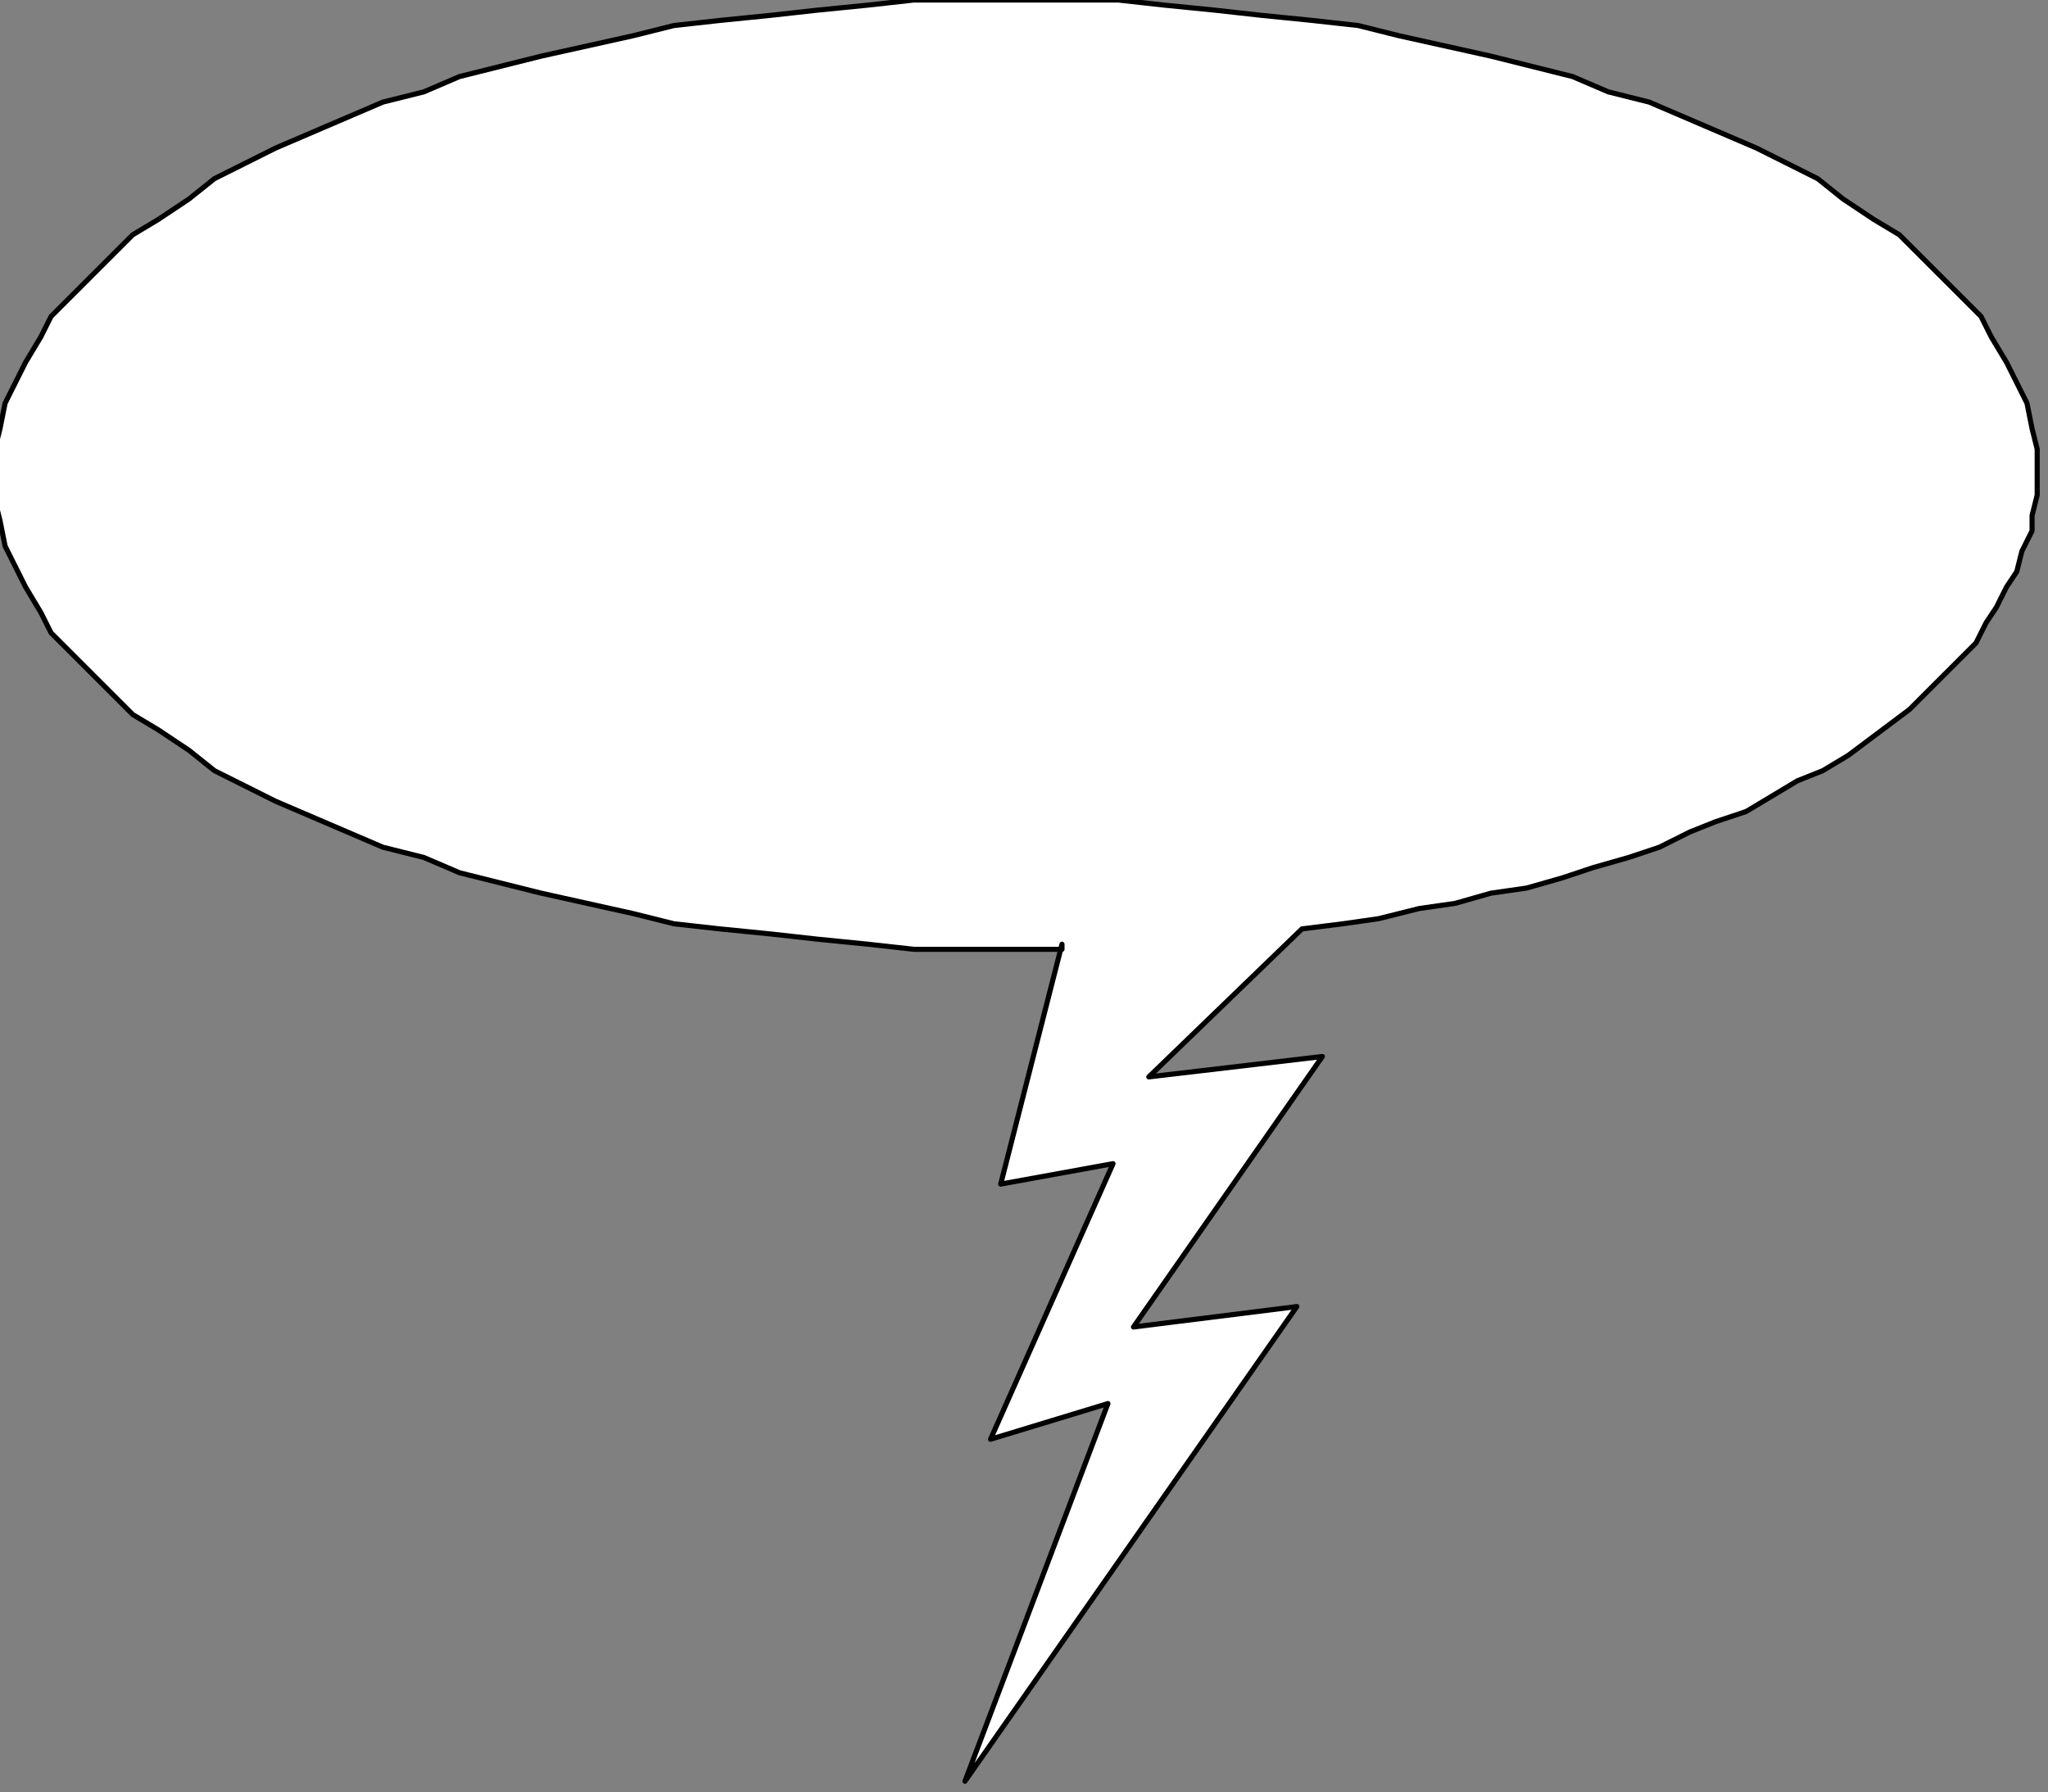 <?xml version="1.0" encoding="UTF-8" standalone="no"?>
<svg
   xmlns:dc="http://purl.org/dc/elements/1.1/"
   xmlns:cc="http://creativecommons.org/ns#"
   xmlns:rdf="http://www.w3.org/1999/02/22-rdf-syntax-ns#"
   xmlns:svg="http://www.w3.org/2000/svg"
   xmlns="http://www.w3.org/2000/svg"
   xmlns:sodipodi="http://sodipodi.sourceforge.net/DTD/sodipodi-0.dtd"
   xmlns:inkscape="http://www.inkscape.org/namespaces/inkscape"
   version="1.0"
   width="33.98mm"
   height="29.74mm"
   id="svg7"
   sodipodi:docname="BALLN035.WMF">
  <rect width="100%" height="100%" fill="#808080" stroke="none"/>
  <sodipodi:namedview
     pagecolor="#ffffff"
     bordercolor="#666666"
     borderopacity="1"
     objecttolerance="10"
     gridtolerance="10"
     guidetolerance="10"
     inkscape:pageopacity="0"
     inkscape:pageshadow="2"
     inkscape:window-width="640"
     inkscape:window-height="480"
     id="namedview9" />
  <defs
     id="defs3">
    <pattern
       id="WMFhbasepattern"
       patternUnits="userSpaceOnUse"
       width="6"
       height="6"
       x="0"
       y="0" />
  </defs>
  <path
     style="fill:#ffffff;fill-rule:evenodd;fill-opacity:1;stroke:#000000;stroke-width:0.32px;stroke-linecap:round;stroke-linejoin:round;stroke-miterlimit:4;stroke-dasharray:none;stroke-opacity:1;"
     d="  M 66.597,59.224   L 62.754,74.27   L 69.798,72.989   L 62.114,90.276   L 69.478,88.036   L 60.513,111.725   L 81.325,81.953   L 71.079,83.234   L 82.926,66.267   L 72.04,67.547   L 81.645,58.264   L 84.206,57.943   L 86.448,57.623   L 89.009,56.983   L 91.25,56.663   L 93.491,56.023   L 95.733,55.702   L 97.974,55.062   L 99.895,54.422   L 102.136,53.782   L 104.057,53.141   L 105.978,52.181   L 107.579,51.541   L 109.5,50.901   L 112.702,48.98   L 114.303,48.34   L 115.904,47.379   L 118.465,45.458   L 119.746,44.498   L 120.706,43.538   L 121.987,42.257   L 123.908,40.336   L 124.548,39.056   L 125.189,38.095   L 125.829,36.815   L 126.469,35.854   L 126.79,34.574   L 127.43,33.293   L 127.43,32.333   L 127.75,31.053   L 127.75,28.171   L 127.43,26.891   L 127.11,25.29   L 125.829,22.729   L 124.869,21.129   L 124.228,19.848   L 121.667,17.287   L 119.105,14.726   L 117.505,13.766   L 115.584,12.485   L 113.983,11.205   L 110.141,9.284   L 105.658,7.363   L 103.417,6.403   L 100.855,5.762   L 98.614,4.802   L 93.491,3.521   L 87.728,2.241   L 85.167,1.601   L 82.285,1.281   L 79.083,0.96   L 76.202,0.64   L 73,0.32   L 70.119,0   L 57.311,0   L 54.43,0.32   L 51.228,0.64   L 48.347,0.96   L 45.145,1.281   L 42.263,1.601   L 39.702,2.241   L 33.939,3.521   L 28.816,4.802   L 26.575,5.762   L 24.013,6.403   L 19.531,8.323   L 17.29,9.284   L 13.447,11.205   L 11.847,12.485   L 9.925,13.766   L 8.325,14.726   L 5.763,17.287   L 3.202,19.848   L 2.561,21.129   L 1.601,22.729   L 0.32,25.29   L 0,26.891   L -0.32,28.171   L -0.32,31.373   L 0,32.653   L 0.32,34.254   L 1.601,36.815   L 2.561,38.416   L 3.202,39.696   L 5.763,42.257   L 8.325,44.818   L 9.925,45.778   L 11.847,47.059   L 13.447,48.34   L 17.29,50.26   L 21.772,52.181   L 24.013,53.141   L 26.575,53.782   L 28.816,54.742   L 33.939,56.023   L 39.702,57.303   L 42.263,57.943   L 45.145,58.264   L 48.347,58.584   L 51.228,58.904   L 54.43,59.224   L 57.311,59.544   L 66.597,59.544   L 66.597,59.224  z "
     id="path5" />
</svg>
